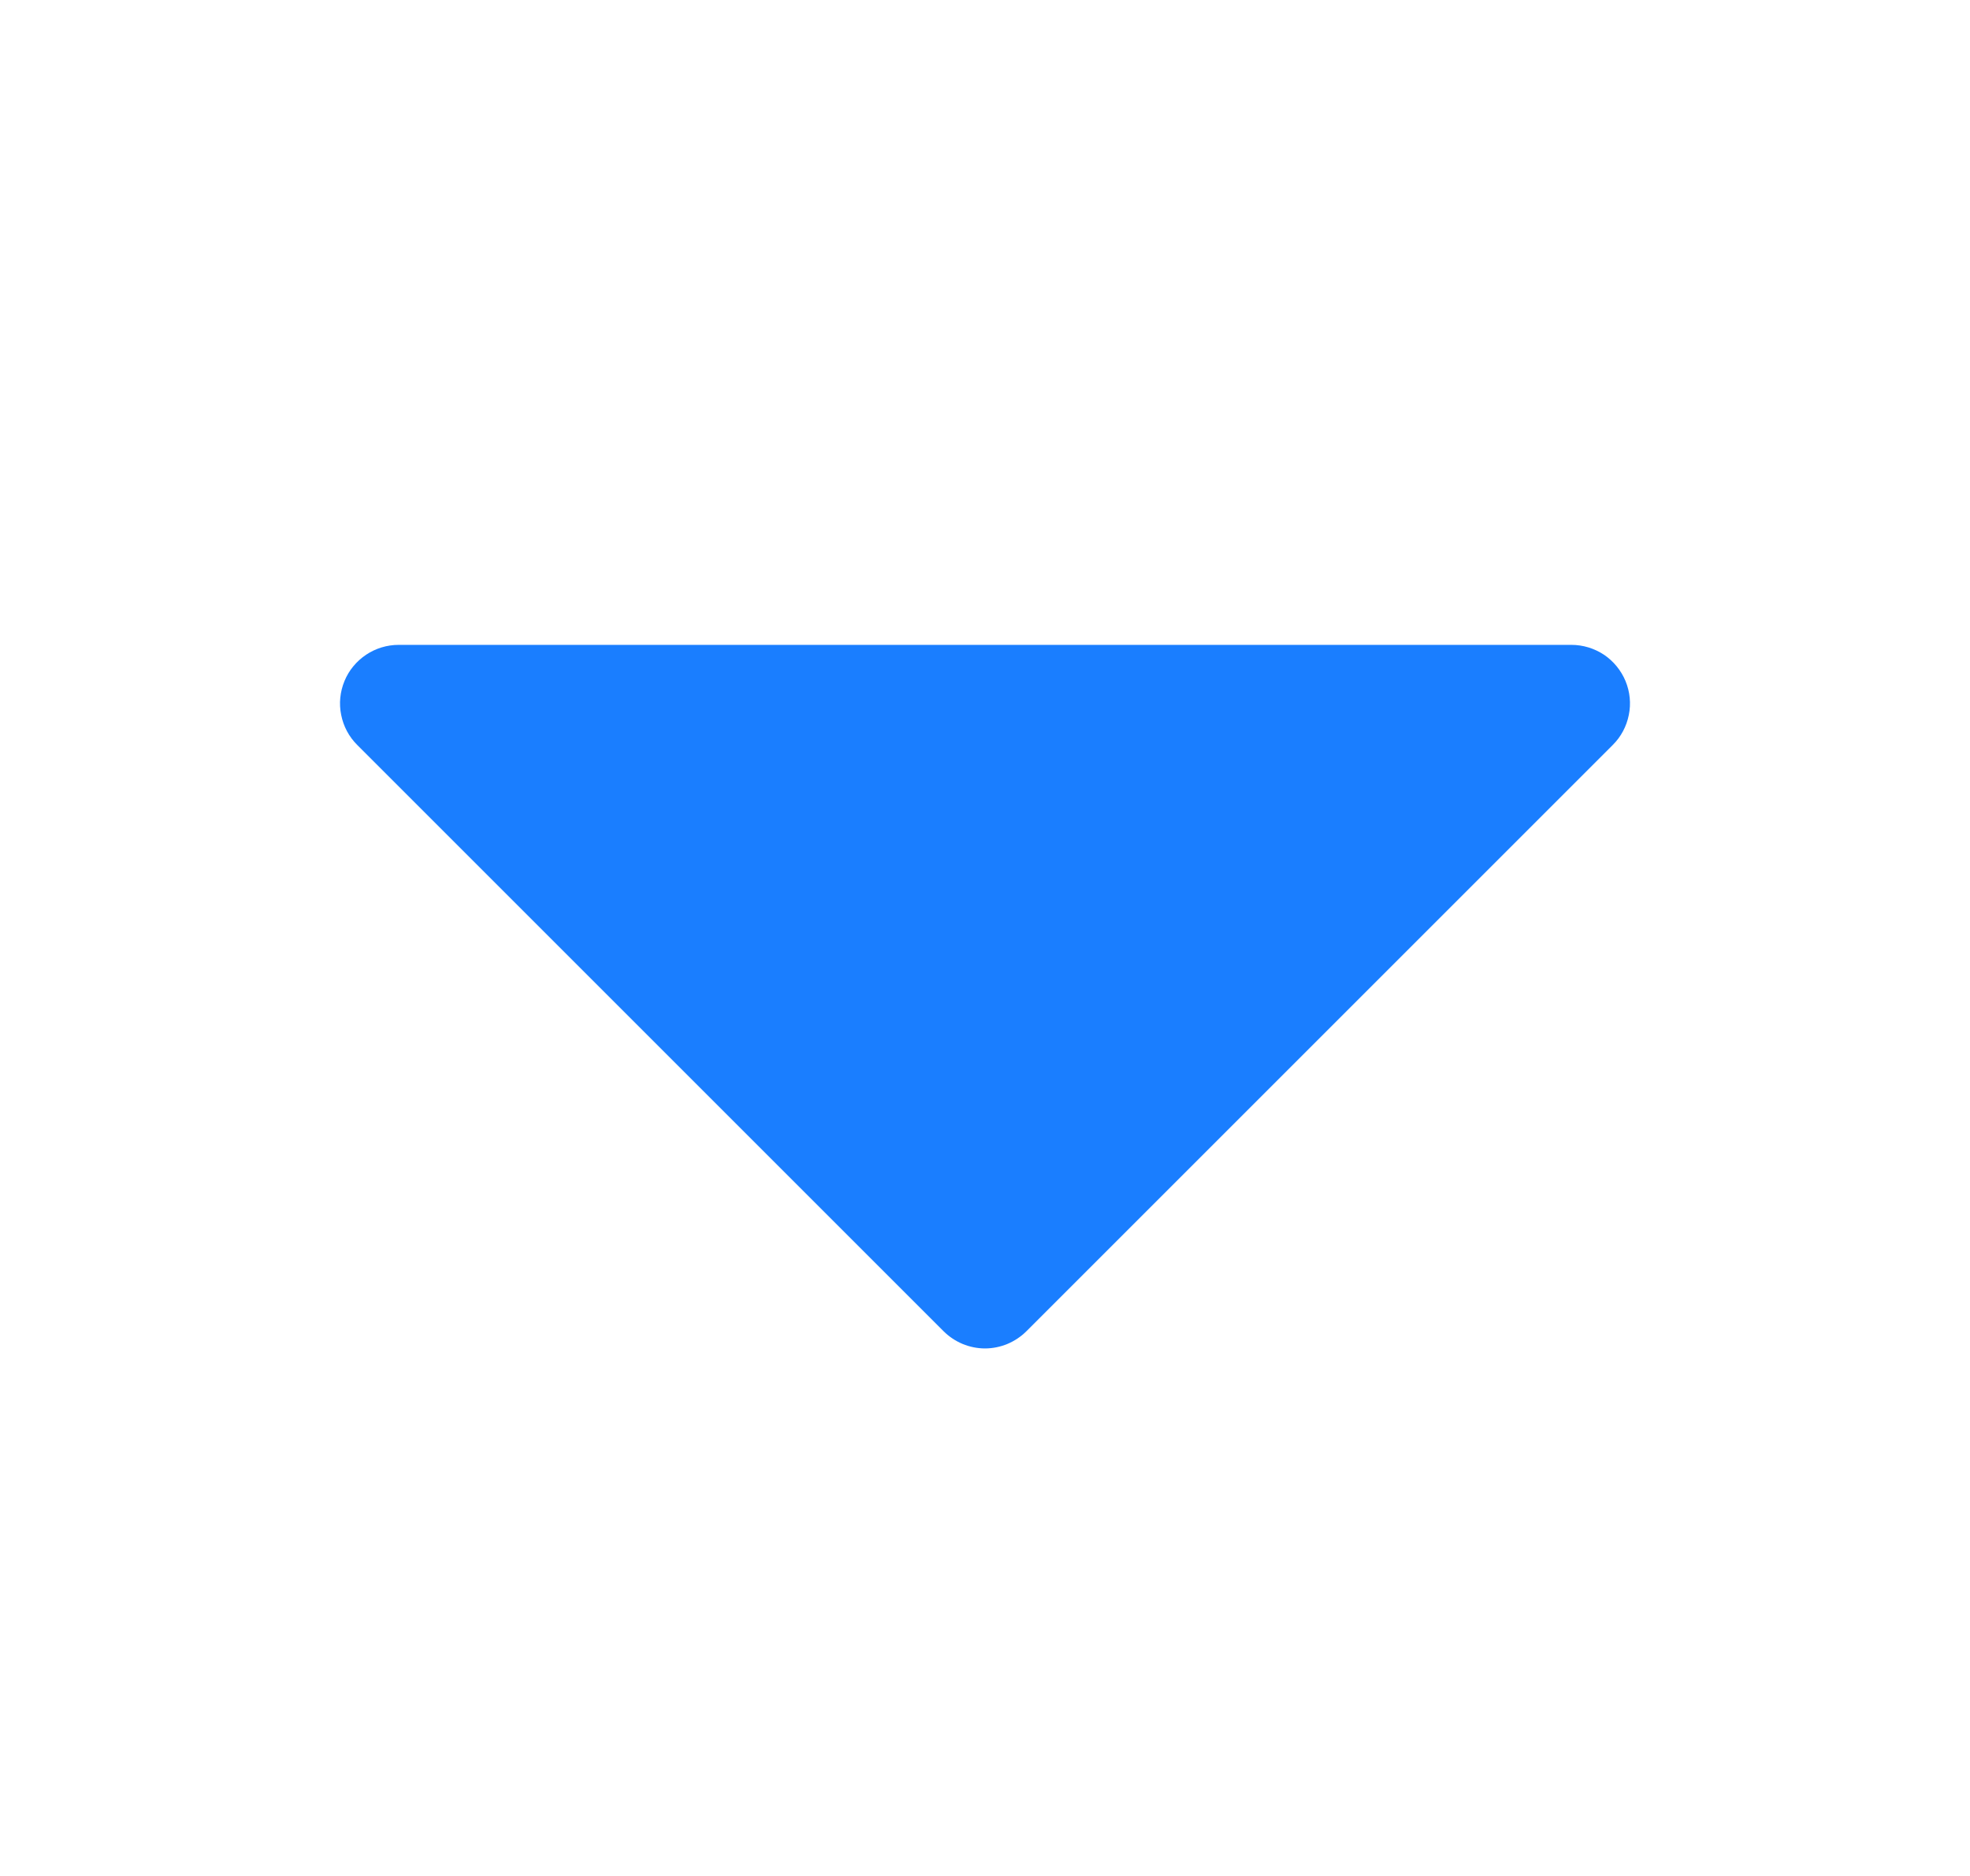 <svg width="21" height="20" viewBox="0 0 21 20" fill="none" xmlns="http://www.w3.org/2000/svg">
<path d="M17.192 7.942L10.942 14.192C10.884 14.25 10.815 14.296 10.739 14.328C10.664 14.359 10.582 14.376 10.5 14.376C10.418 14.376 10.336 14.359 10.261 14.328C10.185 14.296 10.116 14.25 10.058 14.192L3.808 7.942C3.72 7.855 3.661 7.743 3.637 7.622C3.612 7.501 3.625 7.375 3.672 7.261C3.719 7.146 3.8 7.049 3.903 6.98C4.005 6.912 4.126 6.875 4.25 6.875H16.75C16.874 6.875 16.995 6.912 17.098 6.98C17.2 7.049 17.28 7.146 17.328 7.261C17.375 7.375 17.388 7.501 17.363 7.622C17.339 7.743 17.28 7.855 17.192 7.942Z" fill="#1A7EFF"/>
</svg>
